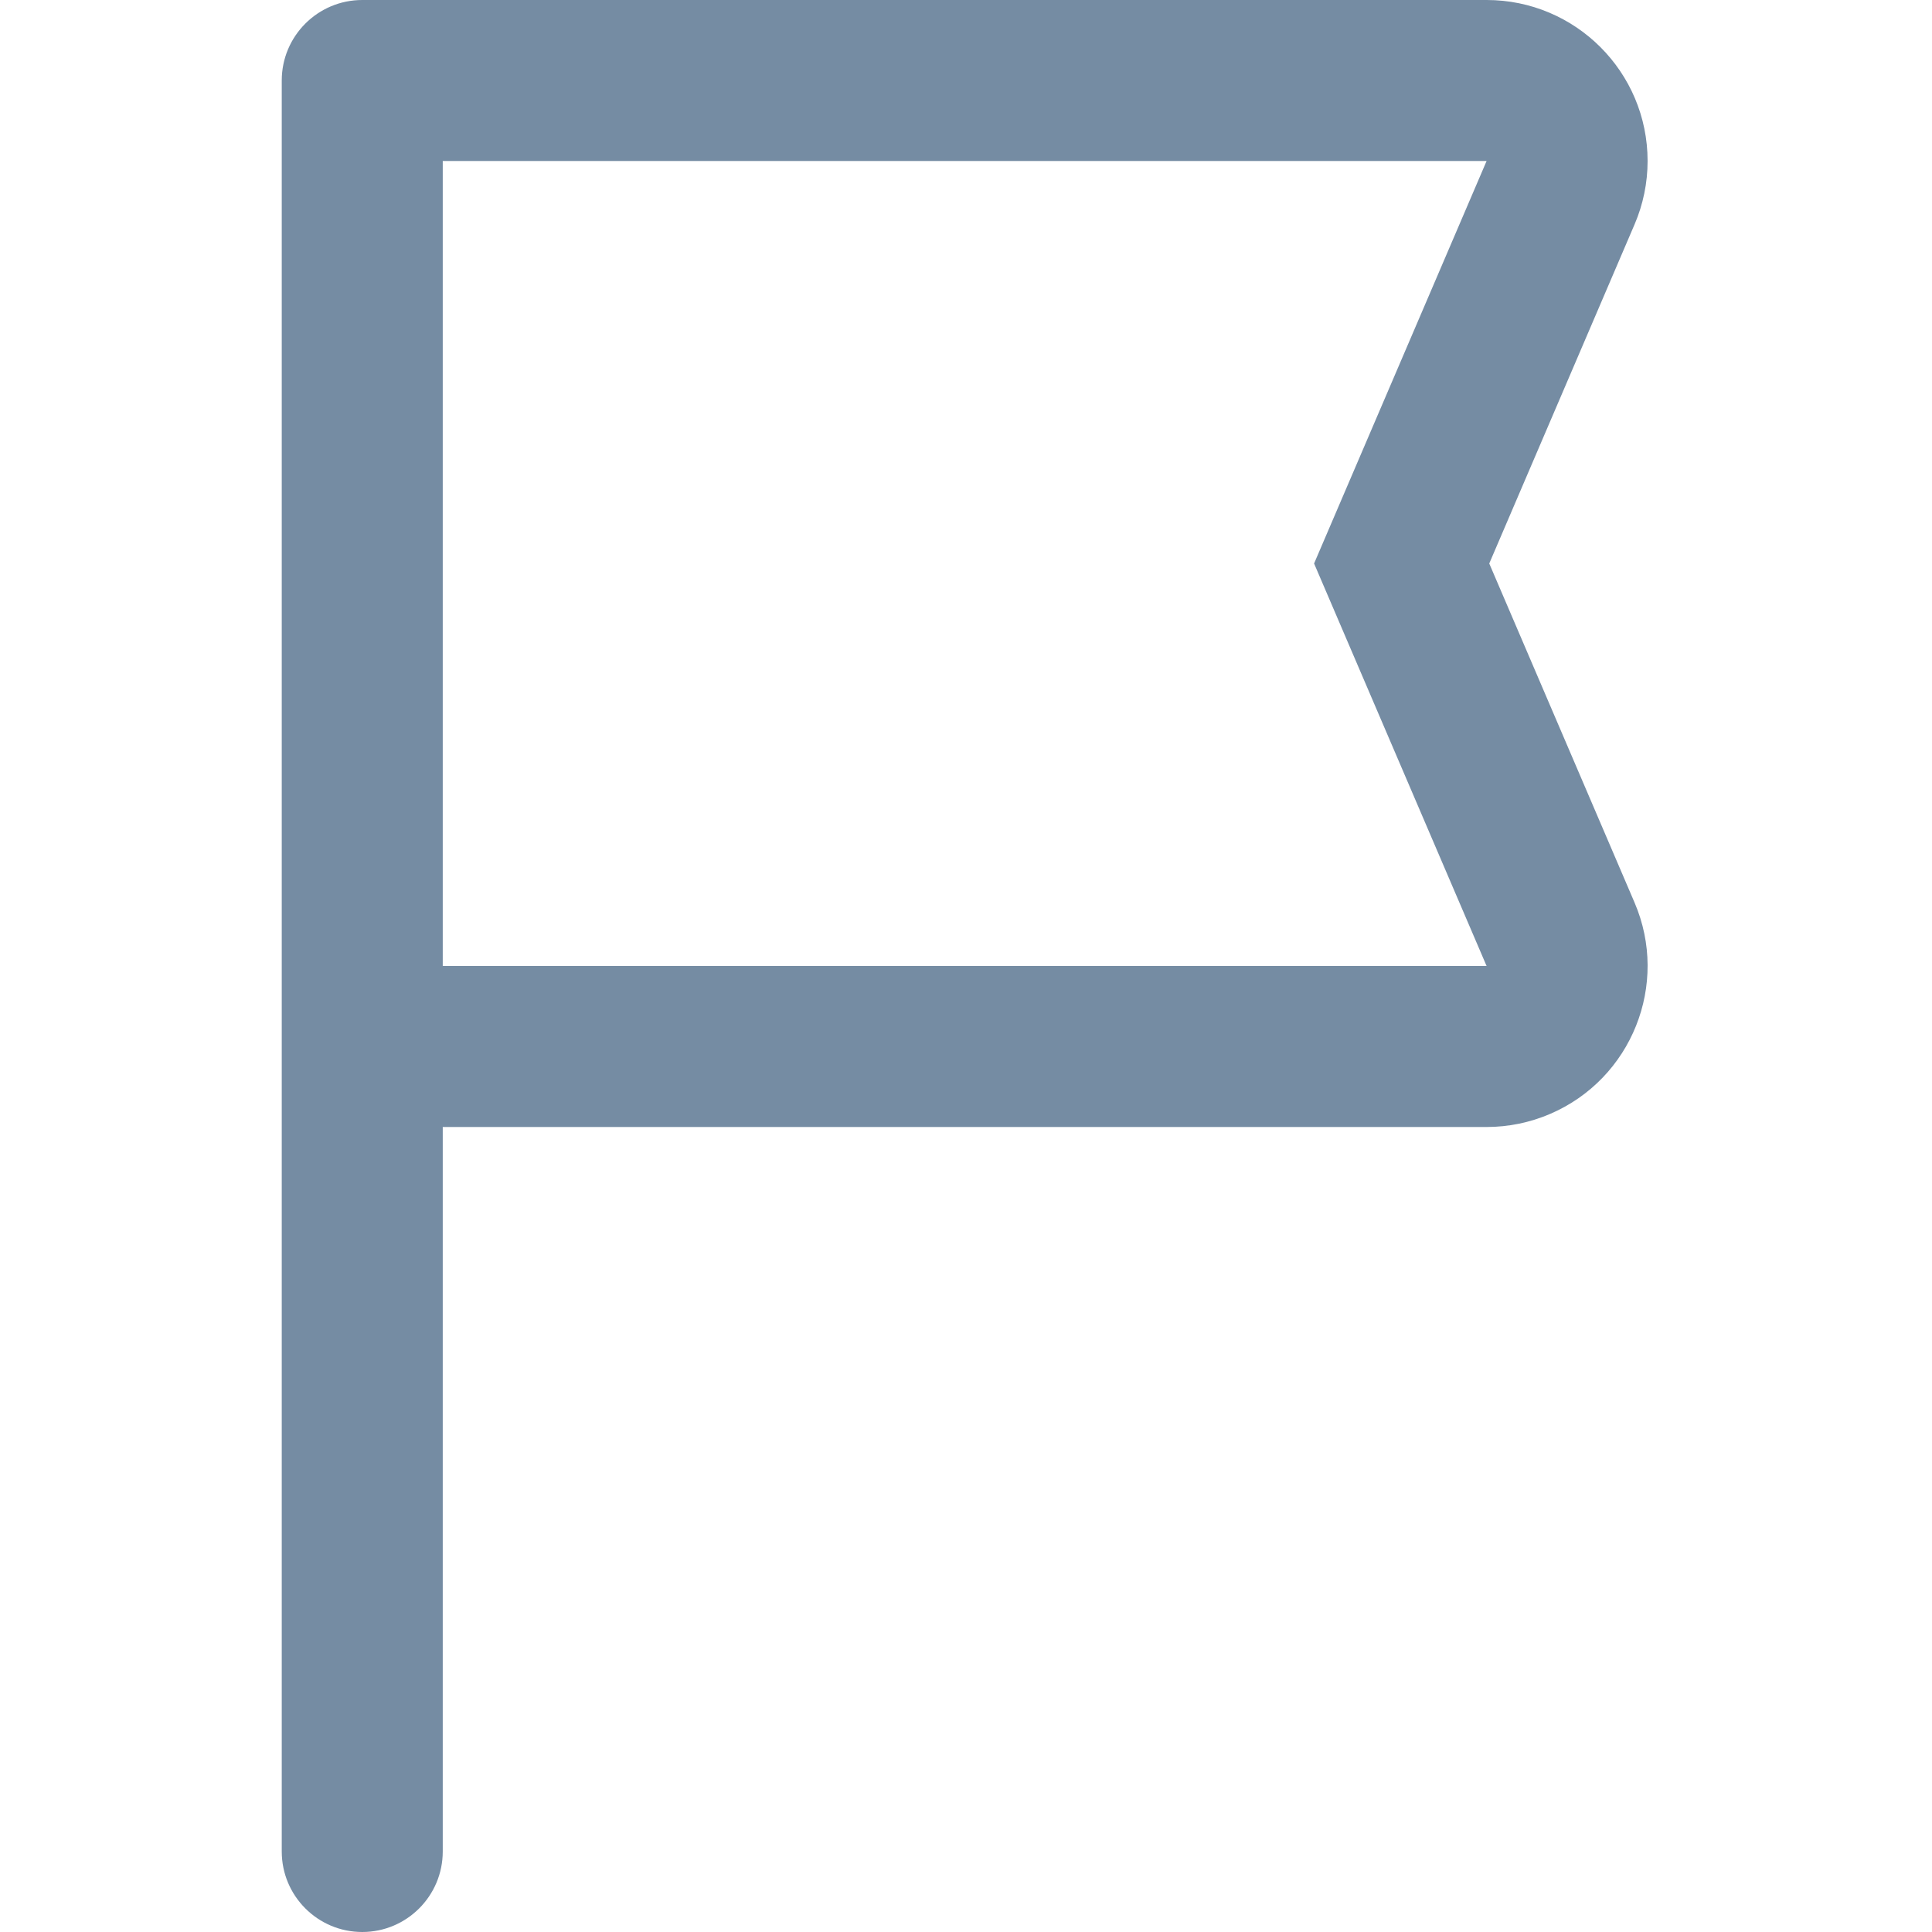 <?xml version="1.0" encoding="utf-8"?>
<svg width="800px" height="800px" viewBox="-3.5 0 24 24" id="meteor-icon-kit__regular-flag" fill="none" xmlns="http://www.w3.org/2000/svg"><path fill-rule="evenodd" clip-rule="evenodd" d="M0.293 0.293C0.474 0.112 0.724 0 1 0H14.967C16.072 0 16.967 0.895 16.967 2C16.967 2.271 16.912 2.539 16.805 2.788L15 7L16.805 11.212C17.24 12.227 16.77 13.403 15.755 13.838C15.506 13.945 15.238 14 14.967 14H2V23C2 23.552 1.552 24 1 24C0.448 24 0 23.552 0 23V1C0 0.724 0.112 0.474 0.293 0.293zM2 2V12H14.967L12.824 7L14.967 2H2z" fill="#758CA3"/></svg>